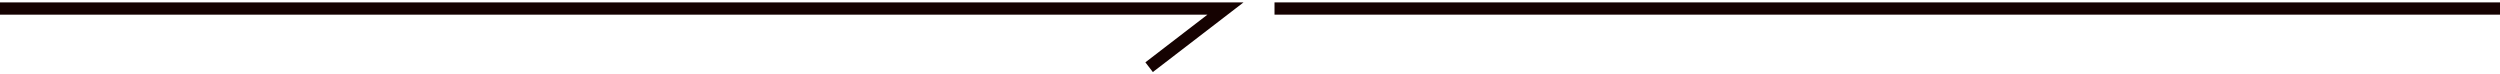<svg width="816" height="24" viewBox="0 0 816 24" fill="none" xmlns="http://www.w3.org/2000/svg">
<path d="M0 2.782H400L375.07 21.931" stroke="#150201" stroke-width="4"/>
<path d="M416 2.782H816" stroke="#150201" stroke-width="4"/>
</svg>

